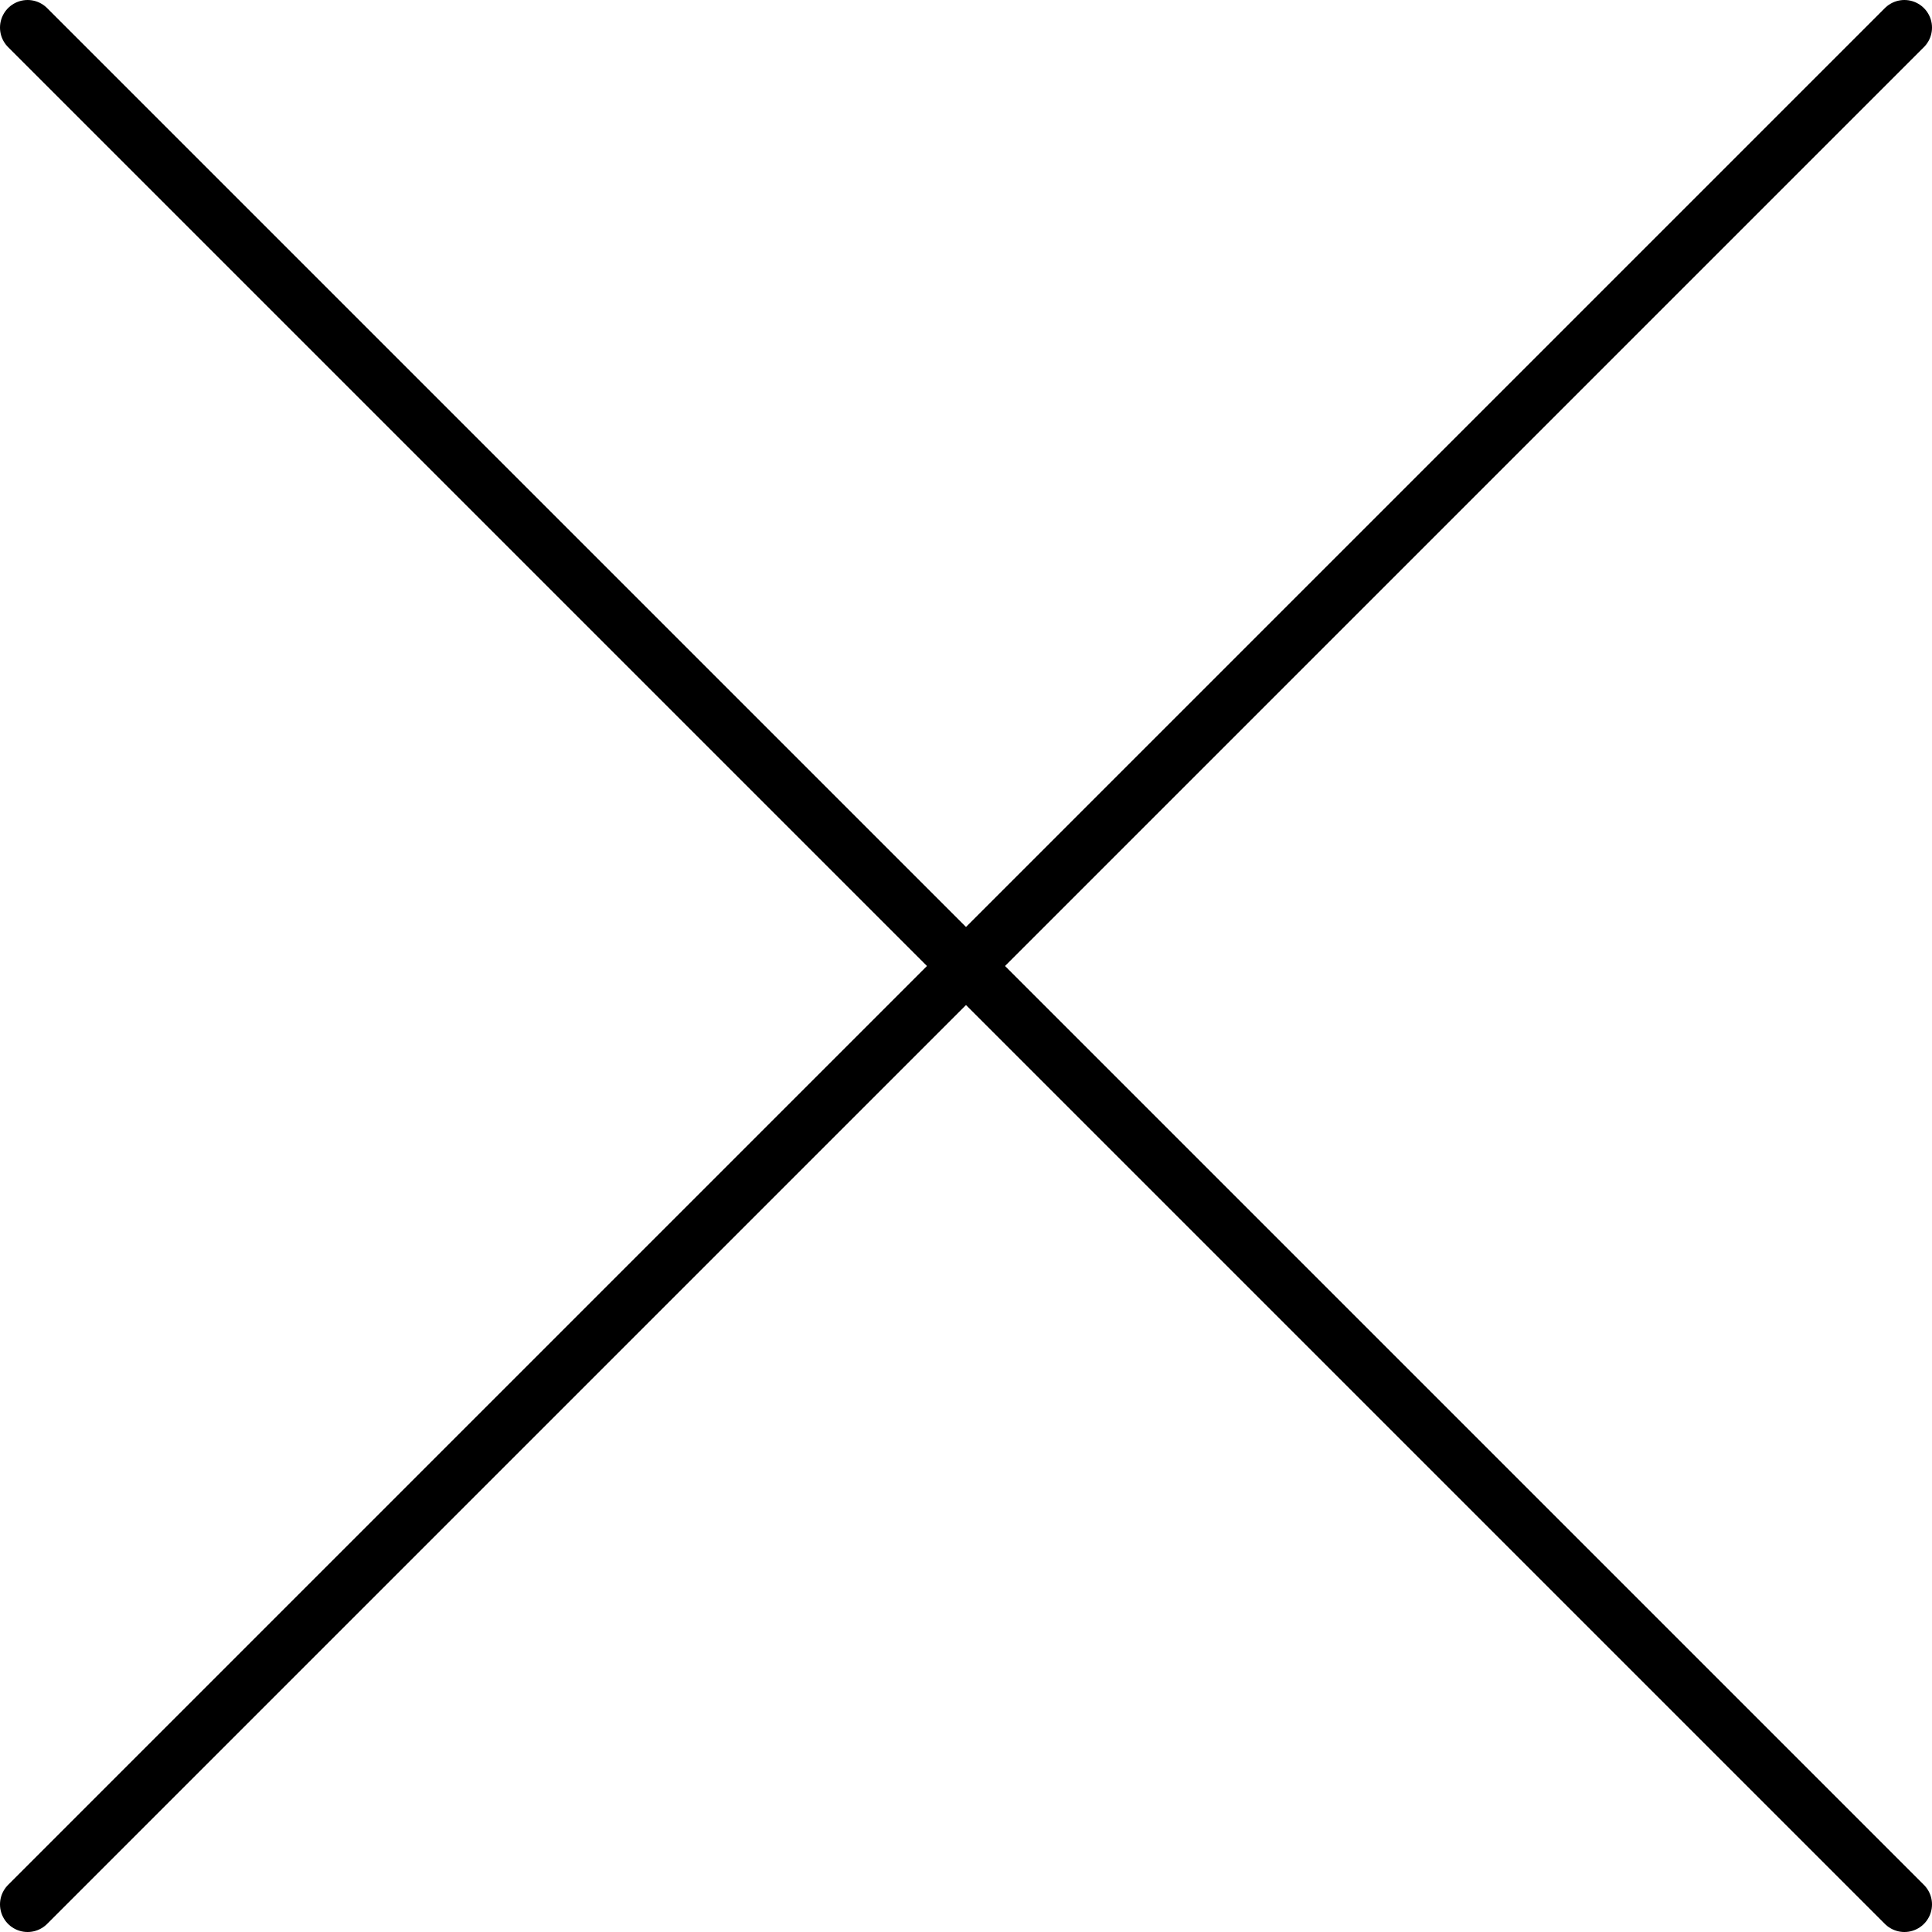 <?xml version="1.0" encoding="utf-8"?>
<!-- Generator: Adobe Illustrator 26.2.1, SVG Export Plug-In . SVG Version: 6.00 Build 0)  -->
<svg version="1.1" id="Ebene_1" xmlns="http://www.w3.org/2000/svg" xmlns:xlink="http://www.w3.org/1999/xlink" x="0px" y="0px"
	 width="140px" height="140px" viewBox="0 0 140 140" style="enable-background:new 0 0 140 140;" xml:space="preserve">
<style type="text/css">
	.st0{fill:#FFFFFF;stroke:#000000;stroke-width:4;stroke-linecap:round;stroke-miterlimit:10;}
</style>
<g>
	<line class="st0" x1="2" y1="2" x2="138" y2="138"/>
	<line class="st0" x1="138" y1="2" x2="2" y2="138"/>
</g>
</svg>
